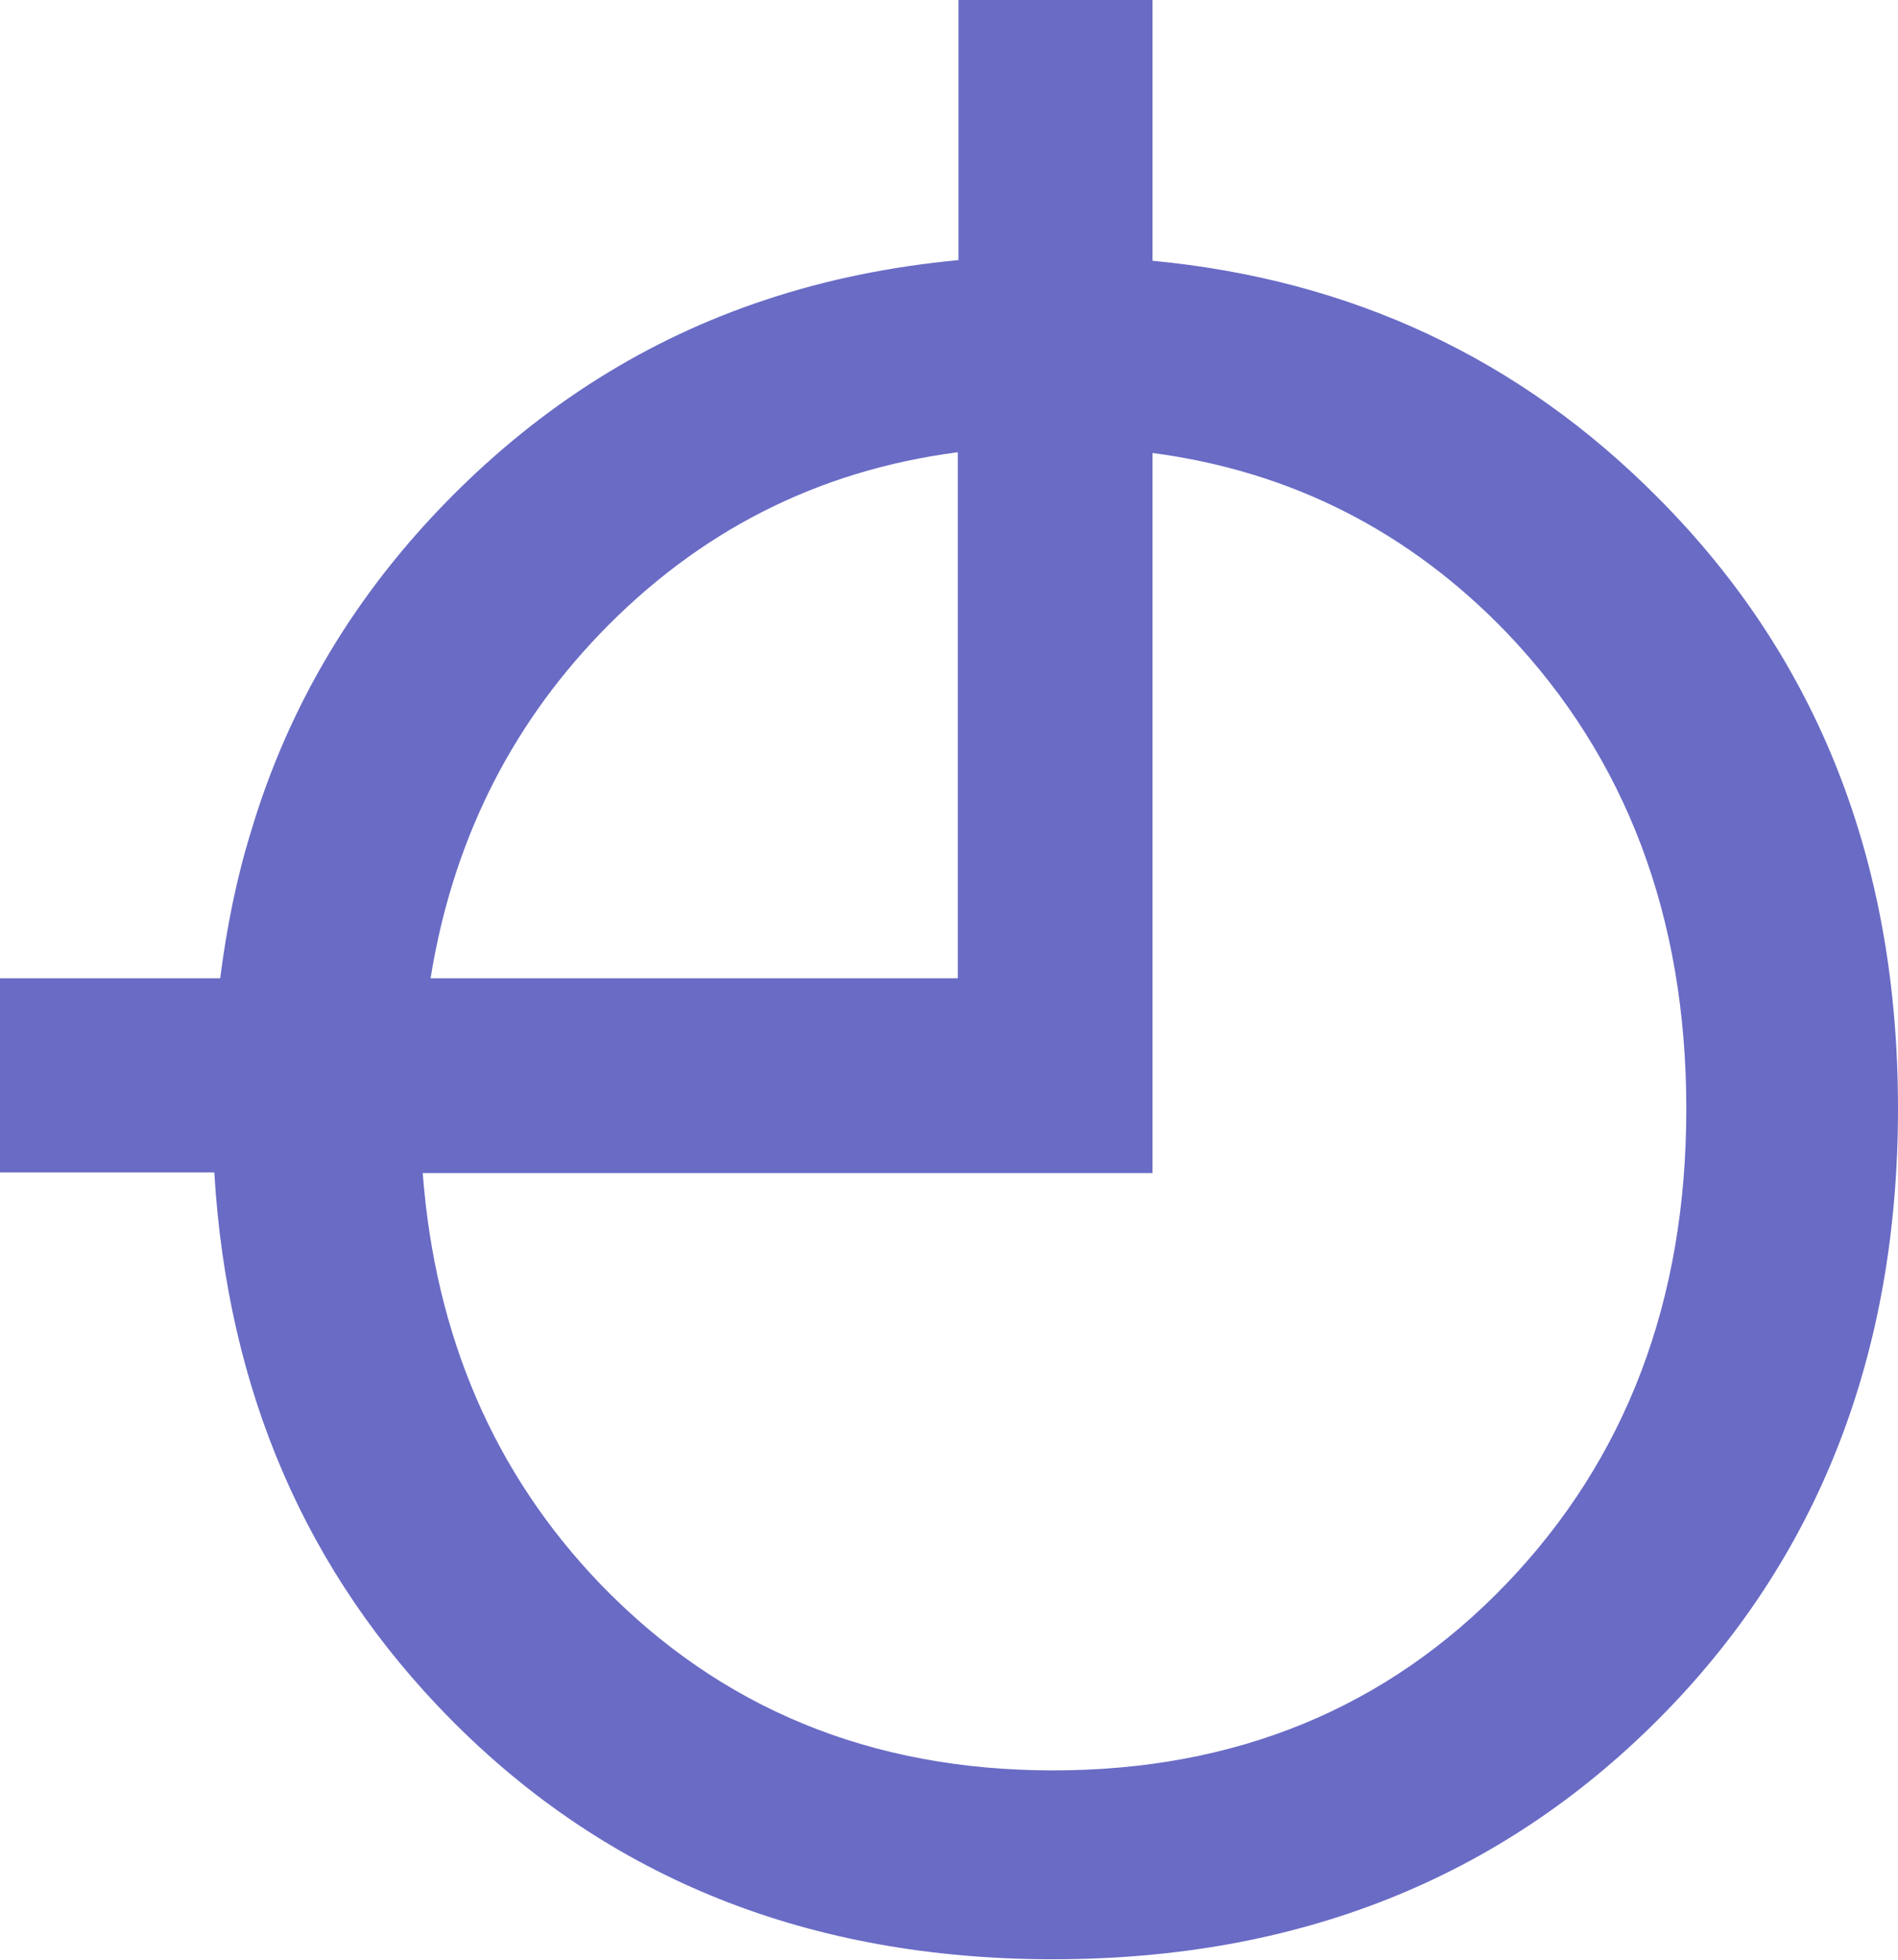 <?xml version="1.0" encoding="UTF-8"?> <svg xmlns="http://www.w3.org/2000/svg" id="_Слой_2" data-name="Слой 2" viewBox="0 0 29.05 29.99"><defs><style> .cls-1 { fill: #696bc5; } </style></defs><g id="_Слой_1-2" data-name="Слой 1"><path class="cls-1" d="M17.64,6.93v11.02H6.47c.19,2.49,1.09,4.59,2.71,6.28,1.84,1.91,4.15,2.86,6.94,2.86s5.11-.95,6.94-2.86c1.83-1.91,2.75-4.33,2.75-7.26,0-2.94-.92-5.37-2.74-7.28-1.49-1.55-3.3-2.48-5.44-2.76ZM6.59,14.97H14.66V6.92c-2.15,.28-3.97,1.21-5.48,2.78-1.4,1.46-2.26,3.22-2.59,5.27Zm-6.59,0H3.37c.1-.78,.25-1.53,.47-2.24,.58-1.95,1.61-3.66,3.07-5.13,1.39-1.4,2.99-2.41,4.8-3.01,.93-.31,1.91-.51,2.96-.61V0h2.97V3.99c3.05,.29,5.63,1.5,7.74,3.63,2.45,2.46,3.67,5.58,3.67,9.34s-1.22,6.89-3.66,9.34c-2.44,2.45-5.53,3.68-9.27,3.68-3.73,0-6.81-1.23-9.23-3.68-2.21-2.24-3.41-5.02-3.61-8.36H0v-2.97Z"></path></g></svg> 
